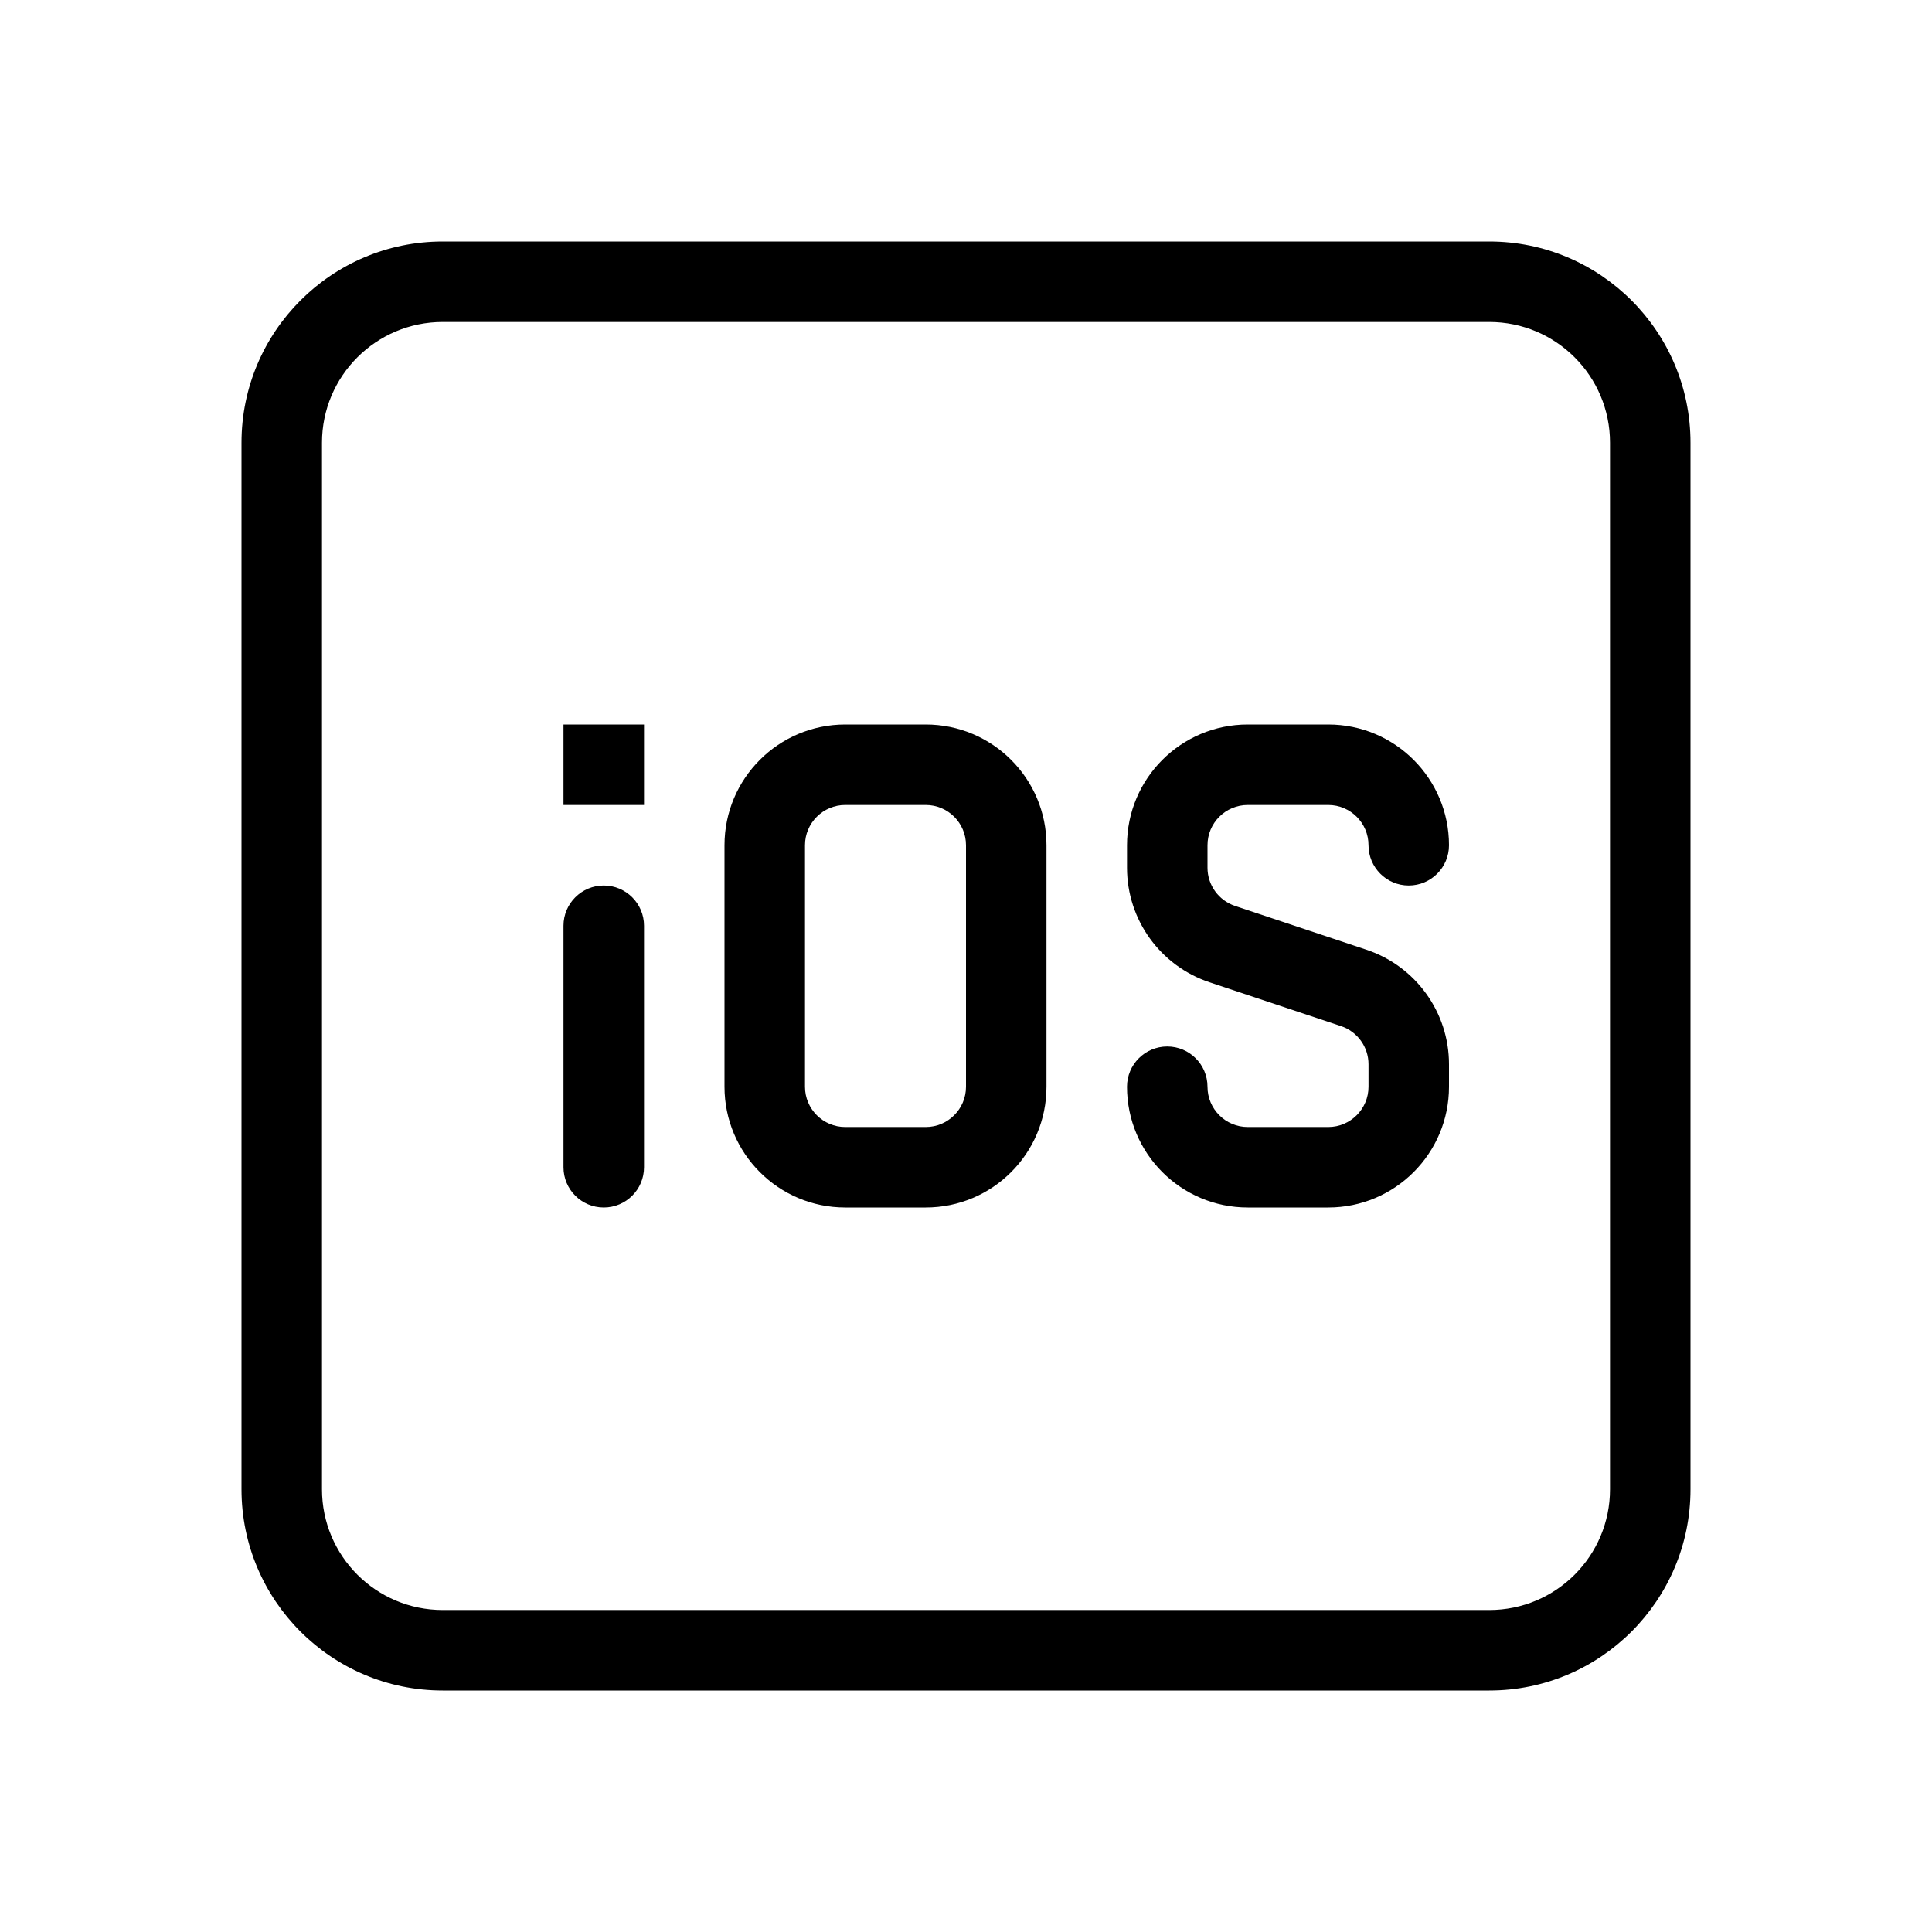 <?xml version="1.0" encoding="UTF-8"?>
<svg xmlns="http://www.w3.org/2000/svg" width="50" height="50" viewBox="0 0 50 50" fill="none">
  <path d="M11.458 6.25H38.542C41.418 6.25 43.75 8.582 43.75 11.458V38.542C43.75 41.418 41.418 43.75 38.542 43.75H11.458C8.582 43.75 6.25 41.418 6.25 38.542V11.458C6.25 8.582 8.582 6.25 11.458 6.25ZM11.458 8.333C9.732 8.333 8.333 9.732 8.333 11.458V38.542C8.333 40.268 9.732 41.667 11.458 41.667H38.542C40.268 41.667 41.667 40.268 41.667 38.542V11.458C41.667 9.732 40.268 8.333 38.542 8.333H11.458ZM16.667 30.208C16.667 30.784 16.2 31.25 15.625 31.25C15.05 31.25 14.583 30.784 14.583 30.208V23.958C14.583 23.383 15.05 22.917 15.625 22.917C16.2 22.917 16.667 23.383 16.667 23.958V30.208ZM14.583 18.75H16.667V20.833H14.583V18.75ZM18.75 28.125V21.875C18.75 20.149 20.149 18.75 21.875 18.75H23.958C25.684 18.75 27.083 20.149 27.083 21.875V28.125C27.083 29.851 25.684 31.25 23.958 31.25H21.875C20.149 31.25 18.75 29.851 18.75 28.125ZM20.833 28.125C20.833 28.7 21.3 29.167 21.875 29.167H23.958C24.534 29.167 25 28.7 25 28.125V21.875C25 21.3 24.534 20.833 23.958 20.833H21.875C21.3 20.833 20.833 21.3 20.833 21.875V28.125ZM37.5 21.875C37.5 22.45 37.034 22.917 36.458 22.917C35.883 22.917 35.417 22.45 35.417 21.875C35.417 21.3 34.95 20.833 34.375 20.833H32.292C31.716 20.833 31.25 21.3 31.25 21.875V22.457C31.25 22.905 31.537 23.303 31.962 23.445L35.363 24.579C36.639 25.004 37.5 26.198 37.5 27.543V28.125C37.5 29.851 36.101 31.25 34.375 31.25H32.292C30.566 31.25 29.167 29.851 29.167 28.125C29.167 27.55 29.633 27.083 30.208 27.083C30.784 27.083 31.25 27.55 31.25 28.125C31.25 28.7 31.716 29.167 32.292 29.167H34.375C34.95 29.167 35.417 28.7 35.417 28.125V27.543C35.417 27.095 35.13 26.697 34.704 26.555L31.303 25.421C30.027 24.996 29.167 23.802 29.167 22.457V21.875C29.167 20.149 30.566 18.75 32.292 18.75H34.375C36.101 18.75 37.5 20.149 37.5 21.875Z" fill="black"></path>
</svg>

